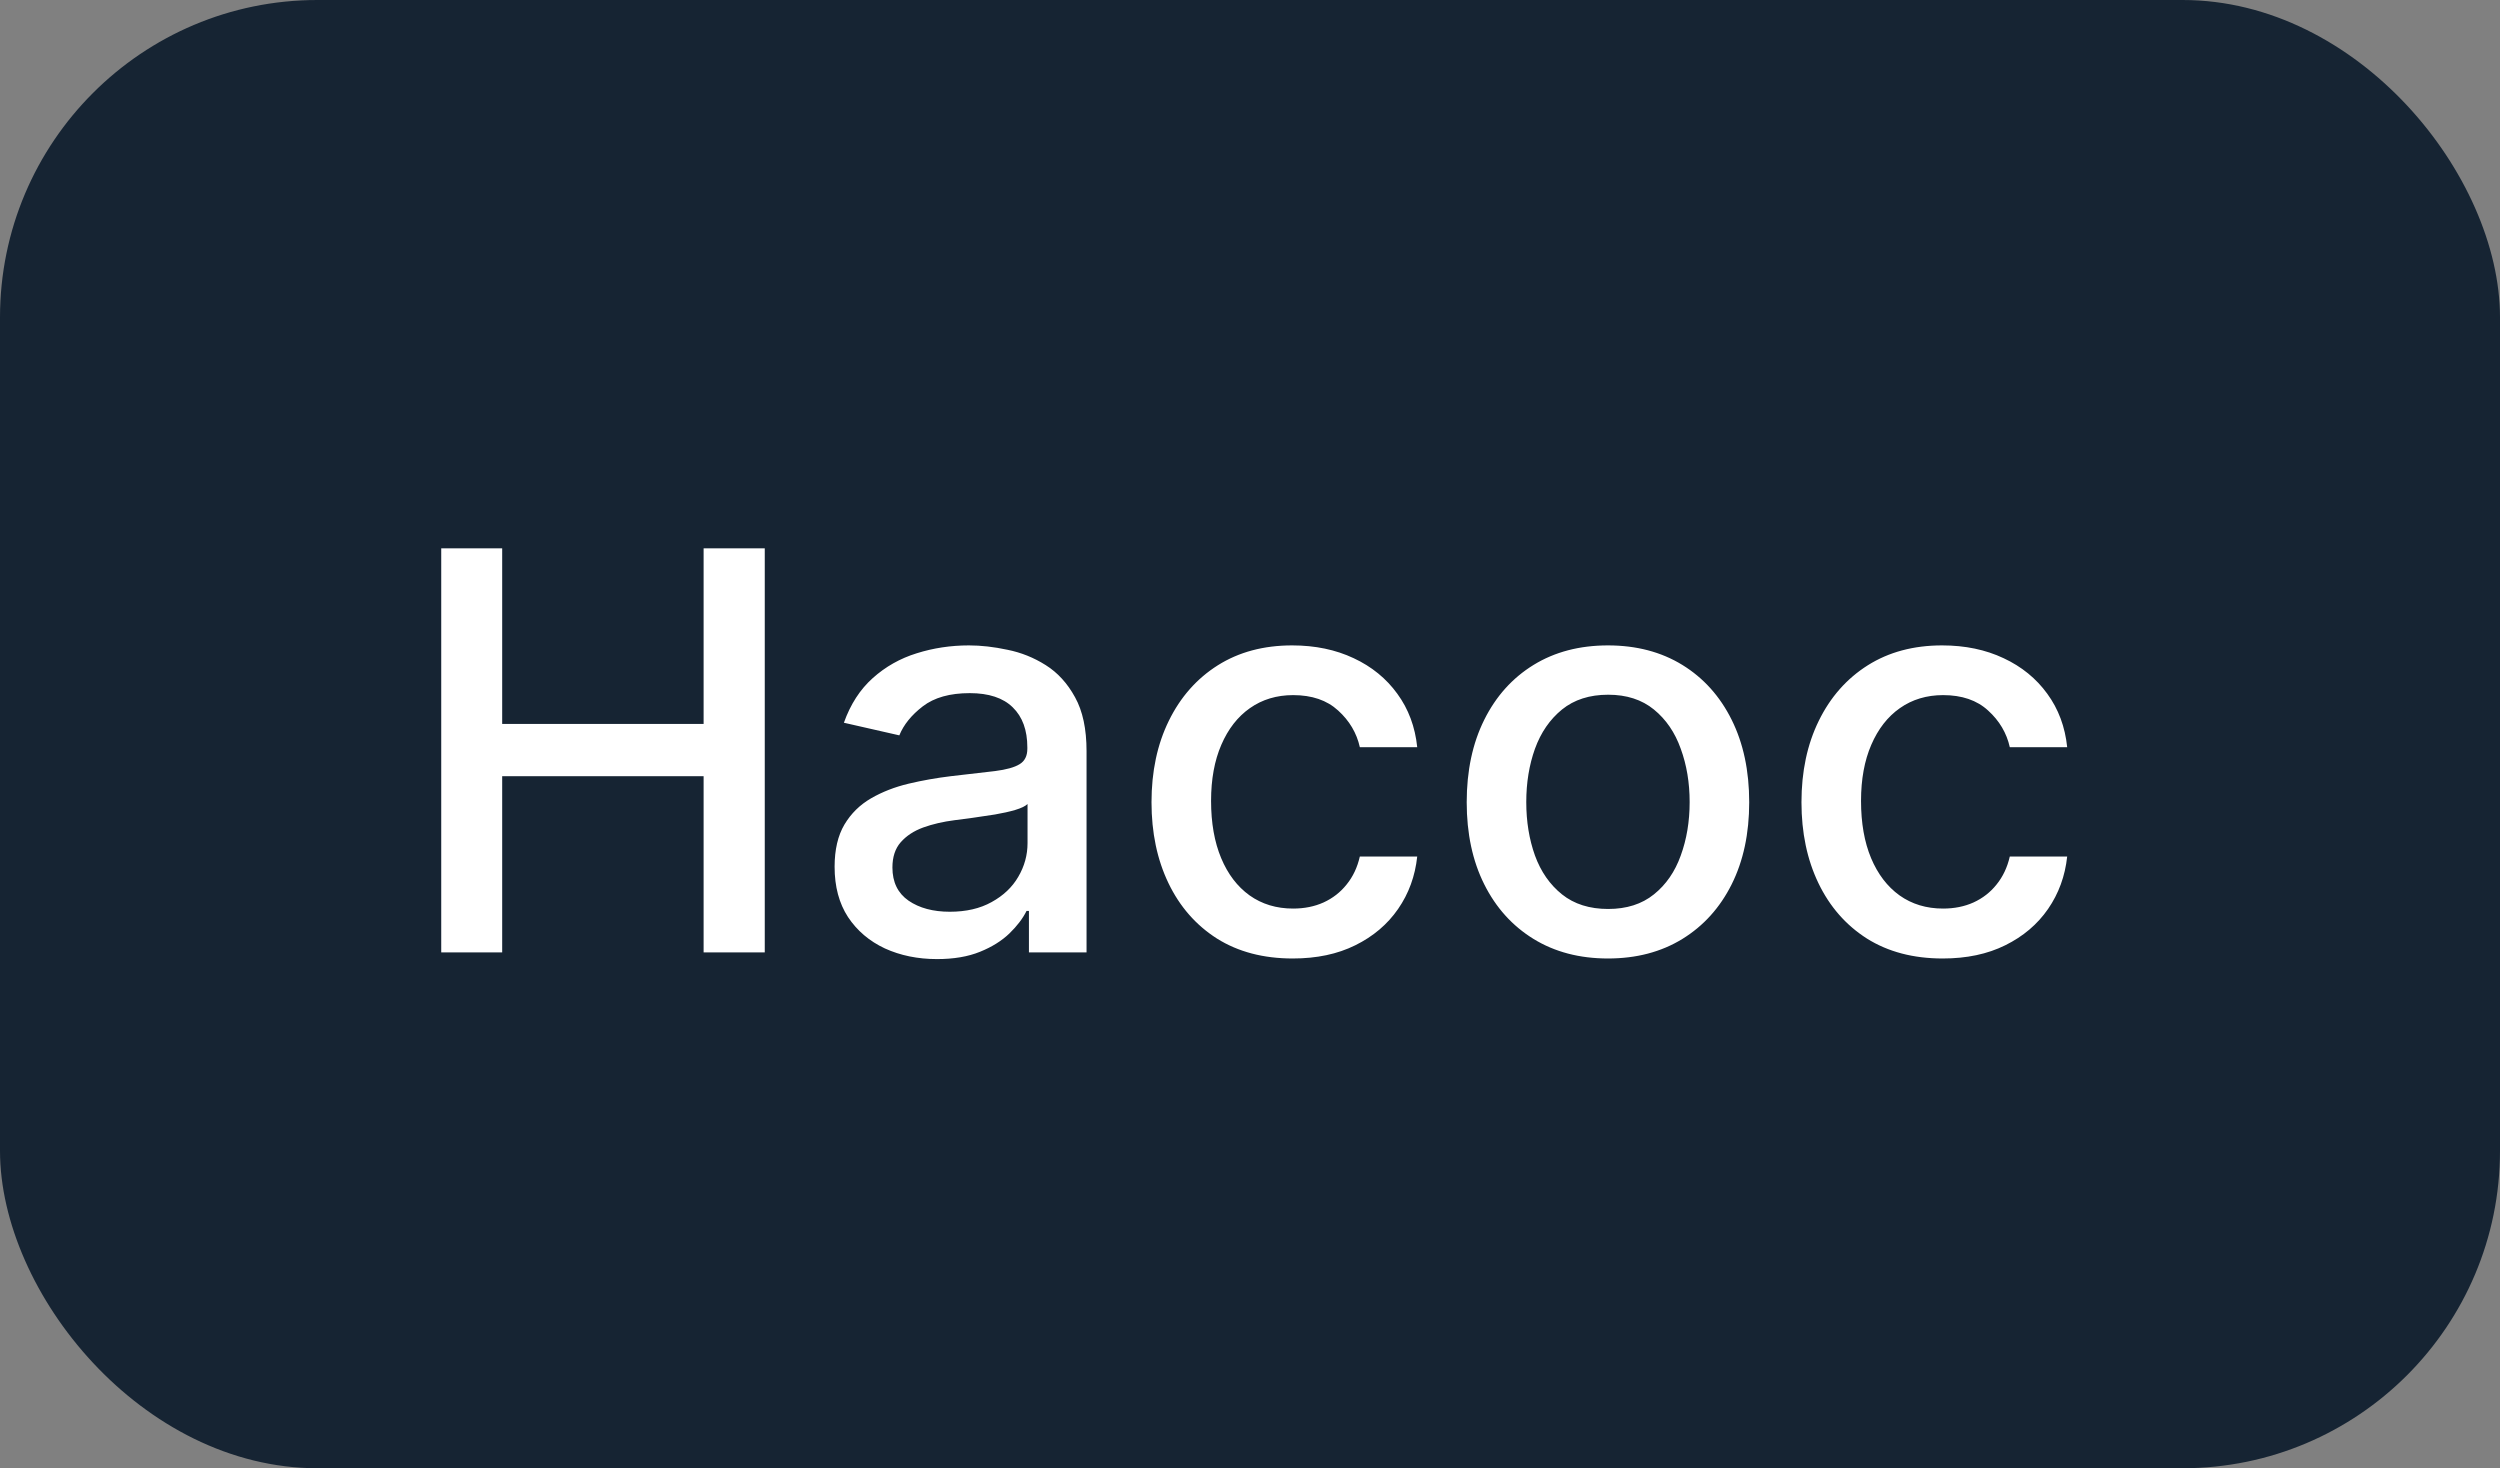 <?xml version="1.0" encoding="UTF-8"?> <svg xmlns="http://www.w3.org/2000/svg" width="63" height="37" viewBox="0 0 63 37" fill="none"><rect x="0" y="0" width="63" height="37" fill="#808080" stroke="none"/> <rect width="63" height="37" rx="8" fill="#162433"></rect> <path d="M11.119 24V13.818H12.655V18.243H17.731V13.818H19.272V24H17.731V19.56H12.655V24H11.119ZM23.612 24.169C23.128 24.169 22.691 24.079 22.3 23.901C21.909 23.718 21.599 23.455 21.37 23.11C21.145 22.765 21.032 22.343 21.032 21.842C21.032 21.412 21.115 21.057 21.28 20.778C21.446 20.5 21.67 20.28 21.952 20.117C22.233 19.955 22.548 19.832 22.896 19.749C23.244 19.666 23.599 19.604 23.96 19.56C24.418 19.507 24.789 19.464 25.074 19.431C25.359 19.395 25.566 19.337 25.695 19.257C25.825 19.178 25.889 19.048 25.889 18.869V18.834C25.889 18.4 25.767 18.064 25.521 17.825C25.279 17.587 24.918 17.467 24.438 17.467C23.937 17.467 23.543 17.578 23.254 17.8C22.969 18.019 22.772 18.263 22.663 18.531L21.266 18.213C21.431 17.749 21.673 17.375 21.991 17.09C22.313 16.801 22.683 16.592 23.1 16.463C23.518 16.331 23.957 16.264 24.418 16.264C24.723 16.264 25.046 16.301 25.387 16.374C25.732 16.443 26.053 16.572 26.352 16.761C26.653 16.95 26.9 17.22 27.092 17.572C27.285 17.92 27.381 18.372 27.381 18.929V24H25.929V22.956H25.869C25.773 23.148 25.629 23.337 25.437 23.523C25.245 23.708 24.998 23.863 24.696 23.985C24.394 24.108 24.033 24.169 23.612 24.169ZM23.935 22.976C24.346 22.976 24.698 22.895 24.989 22.732C25.284 22.57 25.508 22.358 25.66 22.096C25.816 21.831 25.894 21.547 25.894 21.246V20.261C25.841 20.314 25.738 20.364 25.586 20.41C25.437 20.454 25.266 20.492 25.074 20.525C24.882 20.555 24.694 20.583 24.512 20.609C24.33 20.633 24.177 20.652 24.055 20.669C23.766 20.706 23.503 20.767 23.264 20.853C23.029 20.939 22.84 21.063 22.697 21.226C22.558 21.385 22.489 21.597 22.489 21.862C22.489 22.23 22.625 22.509 22.896 22.697C23.168 22.883 23.514 22.976 23.935 22.976ZM32.577 24.154C31.838 24.154 31.202 23.987 30.668 23.652C30.138 23.314 29.73 22.848 29.445 22.255C29.16 21.662 29.018 20.982 29.018 20.217C29.018 19.441 29.163 18.757 29.455 18.163C29.747 17.567 30.158 17.101 30.688 16.766C31.218 16.432 31.843 16.264 32.562 16.264C33.142 16.264 33.659 16.372 34.114 16.587C34.568 16.799 34.934 17.098 35.212 17.482C35.494 17.867 35.661 18.316 35.714 18.829H34.268C34.188 18.472 34.006 18.163 33.721 17.905C33.439 17.646 33.061 17.517 32.587 17.517C32.173 17.517 31.81 17.626 31.498 17.845C31.19 18.061 30.95 18.369 30.777 18.77C30.605 19.168 30.519 19.638 30.519 20.182C30.519 20.739 30.604 21.219 30.773 21.624C30.942 22.028 31.18 22.341 31.488 22.563C31.8 22.785 32.166 22.896 32.587 22.896C32.869 22.896 33.124 22.845 33.353 22.742C33.585 22.636 33.779 22.485 33.934 22.29C34.094 22.094 34.205 21.859 34.268 21.584H35.714C35.661 22.078 35.501 22.518 35.232 22.906C34.964 23.294 34.604 23.599 34.153 23.821C33.706 24.043 33.181 24.154 32.577 24.154ZM40.521 24.154C39.805 24.154 39.18 23.99 38.646 23.662C38.113 23.334 37.698 22.875 37.403 22.285C37.108 21.695 36.961 21.005 36.961 20.217C36.961 19.424 37.108 18.732 37.403 18.139C37.698 17.545 38.113 17.084 38.646 16.756C39.18 16.428 39.805 16.264 40.521 16.264C41.236 16.264 41.861 16.428 42.395 16.756C42.928 17.084 43.343 17.545 43.638 18.139C43.933 18.732 44.08 19.424 44.08 20.217C44.08 21.005 43.933 21.695 43.638 22.285C43.343 22.875 42.928 23.334 42.395 23.662C41.861 23.99 41.236 24.154 40.521 24.154ZM40.526 22.906C40.99 22.906 41.374 22.784 41.679 22.538C41.984 22.293 42.209 21.967 42.355 21.559C42.504 21.151 42.579 20.702 42.579 20.212C42.579 19.724 42.504 19.277 42.355 18.869C42.209 18.458 41.984 18.129 41.679 17.88C41.374 17.631 40.99 17.507 40.526 17.507C40.058 17.507 39.67 17.631 39.362 17.88C39.057 18.129 38.83 18.458 38.681 18.869C38.535 19.277 38.462 19.724 38.462 20.212C38.462 20.702 38.535 21.151 38.681 21.559C38.83 21.967 39.057 22.293 39.362 22.538C39.67 22.784 40.058 22.906 40.526 22.906ZM48.956 24.154C48.217 24.154 47.581 23.987 47.047 23.652C46.517 23.314 46.109 22.848 45.824 22.255C45.539 21.662 45.397 20.982 45.397 20.217C45.397 19.441 45.542 18.757 45.834 18.163C46.126 17.567 46.537 17.101 47.067 16.766C47.597 16.432 48.222 16.264 48.941 16.264C49.521 16.264 50.038 16.372 50.492 16.587C50.946 16.799 51.313 17.098 51.591 17.482C51.873 17.867 52.04 18.316 52.093 18.829H50.647C50.567 18.472 50.385 18.163 50.1 17.905C49.818 17.646 49.44 17.517 48.966 17.517C48.552 17.517 48.189 17.626 47.877 17.845C47.569 18.061 47.329 18.369 47.156 18.77C46.984 19.168 46.898 19.638 46.898 20.182C46.898 20.739 46.982 21.219 47.151 21.624C47.321 22.028 47.559 22.341 47.867 22.563C48.179 22.785 48.545 22.896 48.966 22.896C49.248 22.896 49.503 22.845 49.732 22.742C49.964 22.636 50.158 22.485 50.313 22.29C50.472 22.094 50.584 21.859 50.647 21.584H52.093C52.04 22.078 51.879 22.518 51.611 22.906C51.343 23.294 50.983 23.599 50.532 23.821C50.085 24.043 49.559 24.154 48.956 24.154Z" fill="white"></path> </svg> 